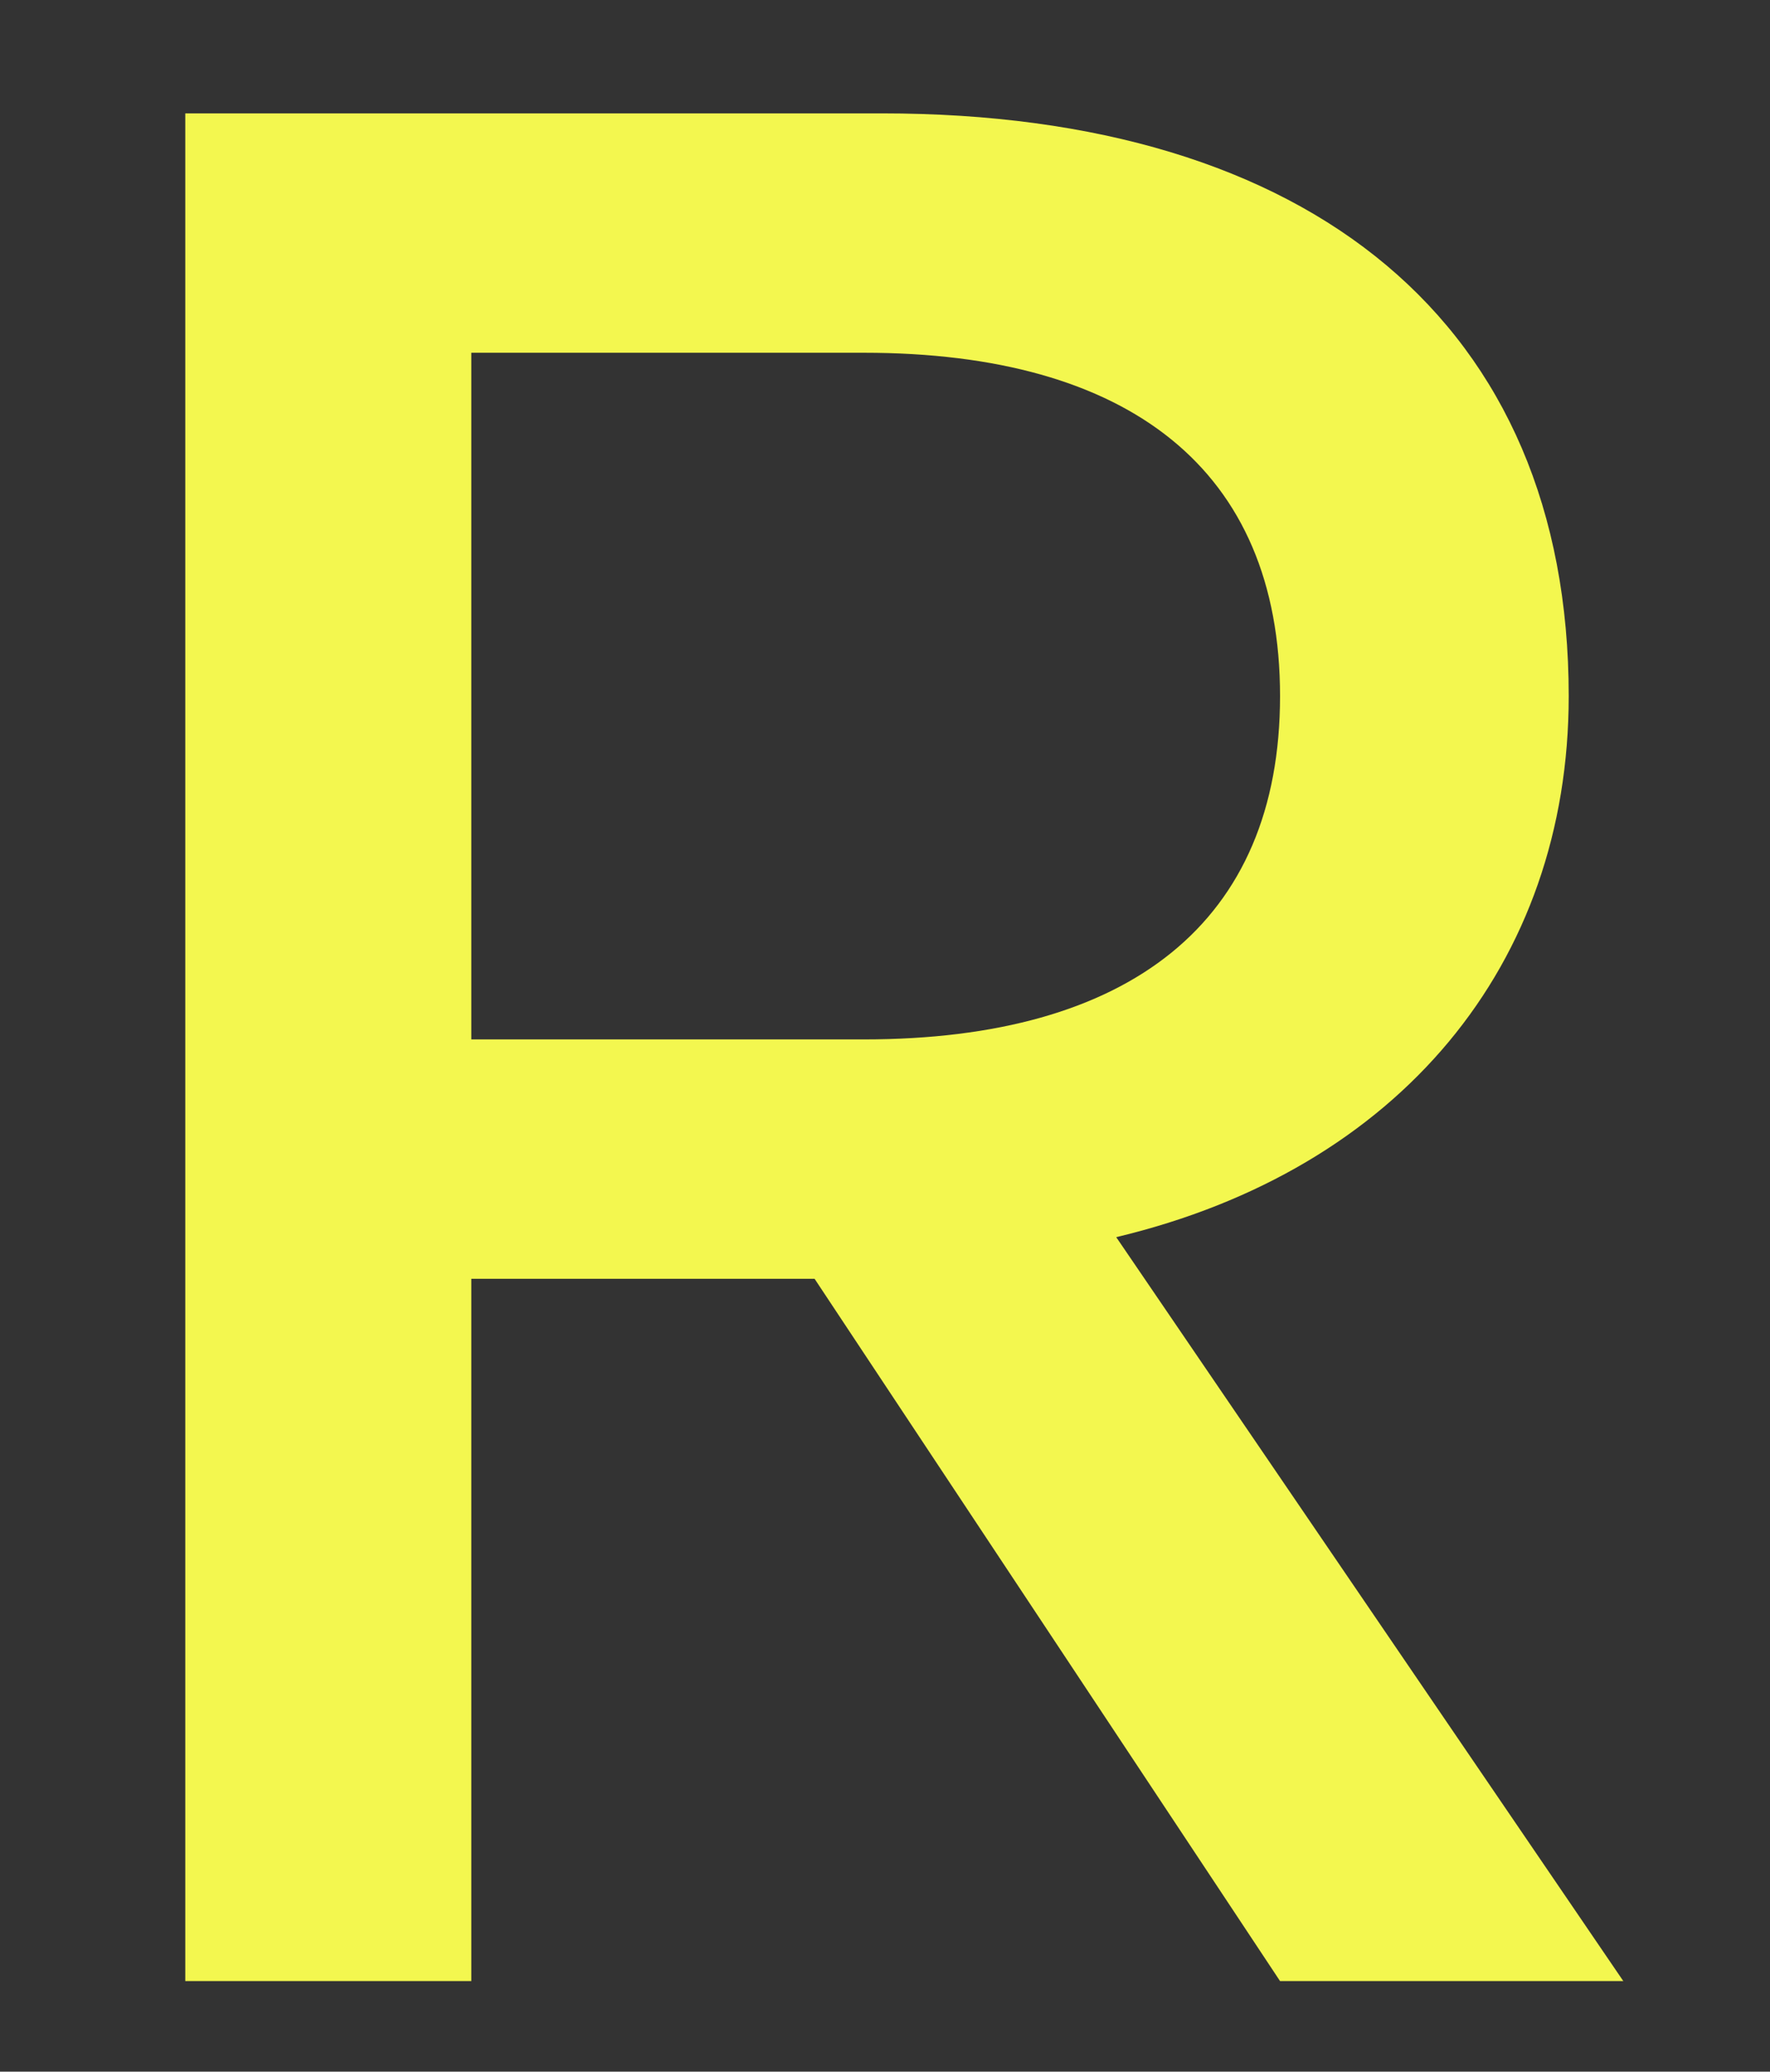 <?xml version="1.0" encoding="UTF-8"?><svg id="_レイヤー_1" xmlns="http://www.w3.org/2000/svg" viewBox="0 0 94 110"><rect x="0" y="0" width="94" height="110" fill="#333333" stroke="none"/><defs><style>.cls-1{fill:#f3f74f;stroke-width:0px;}</style></defs><path class="cls-1" d="m9.84,105.18V6.02h37.01c22.79,0,36.46,11.19,36.46,30.94,0,14.23-8.98,25.14-24.03,28.73l26.93,39.5h-18.23l-24.72-37.29h-18.23v37.29h-15.19Zm15.19-49.99h20.85c14.09,0,22.1-6.21,22.1-18.23s-8.01-18.23-22.1-18.23h-20.85v36.46Z"/></svg>